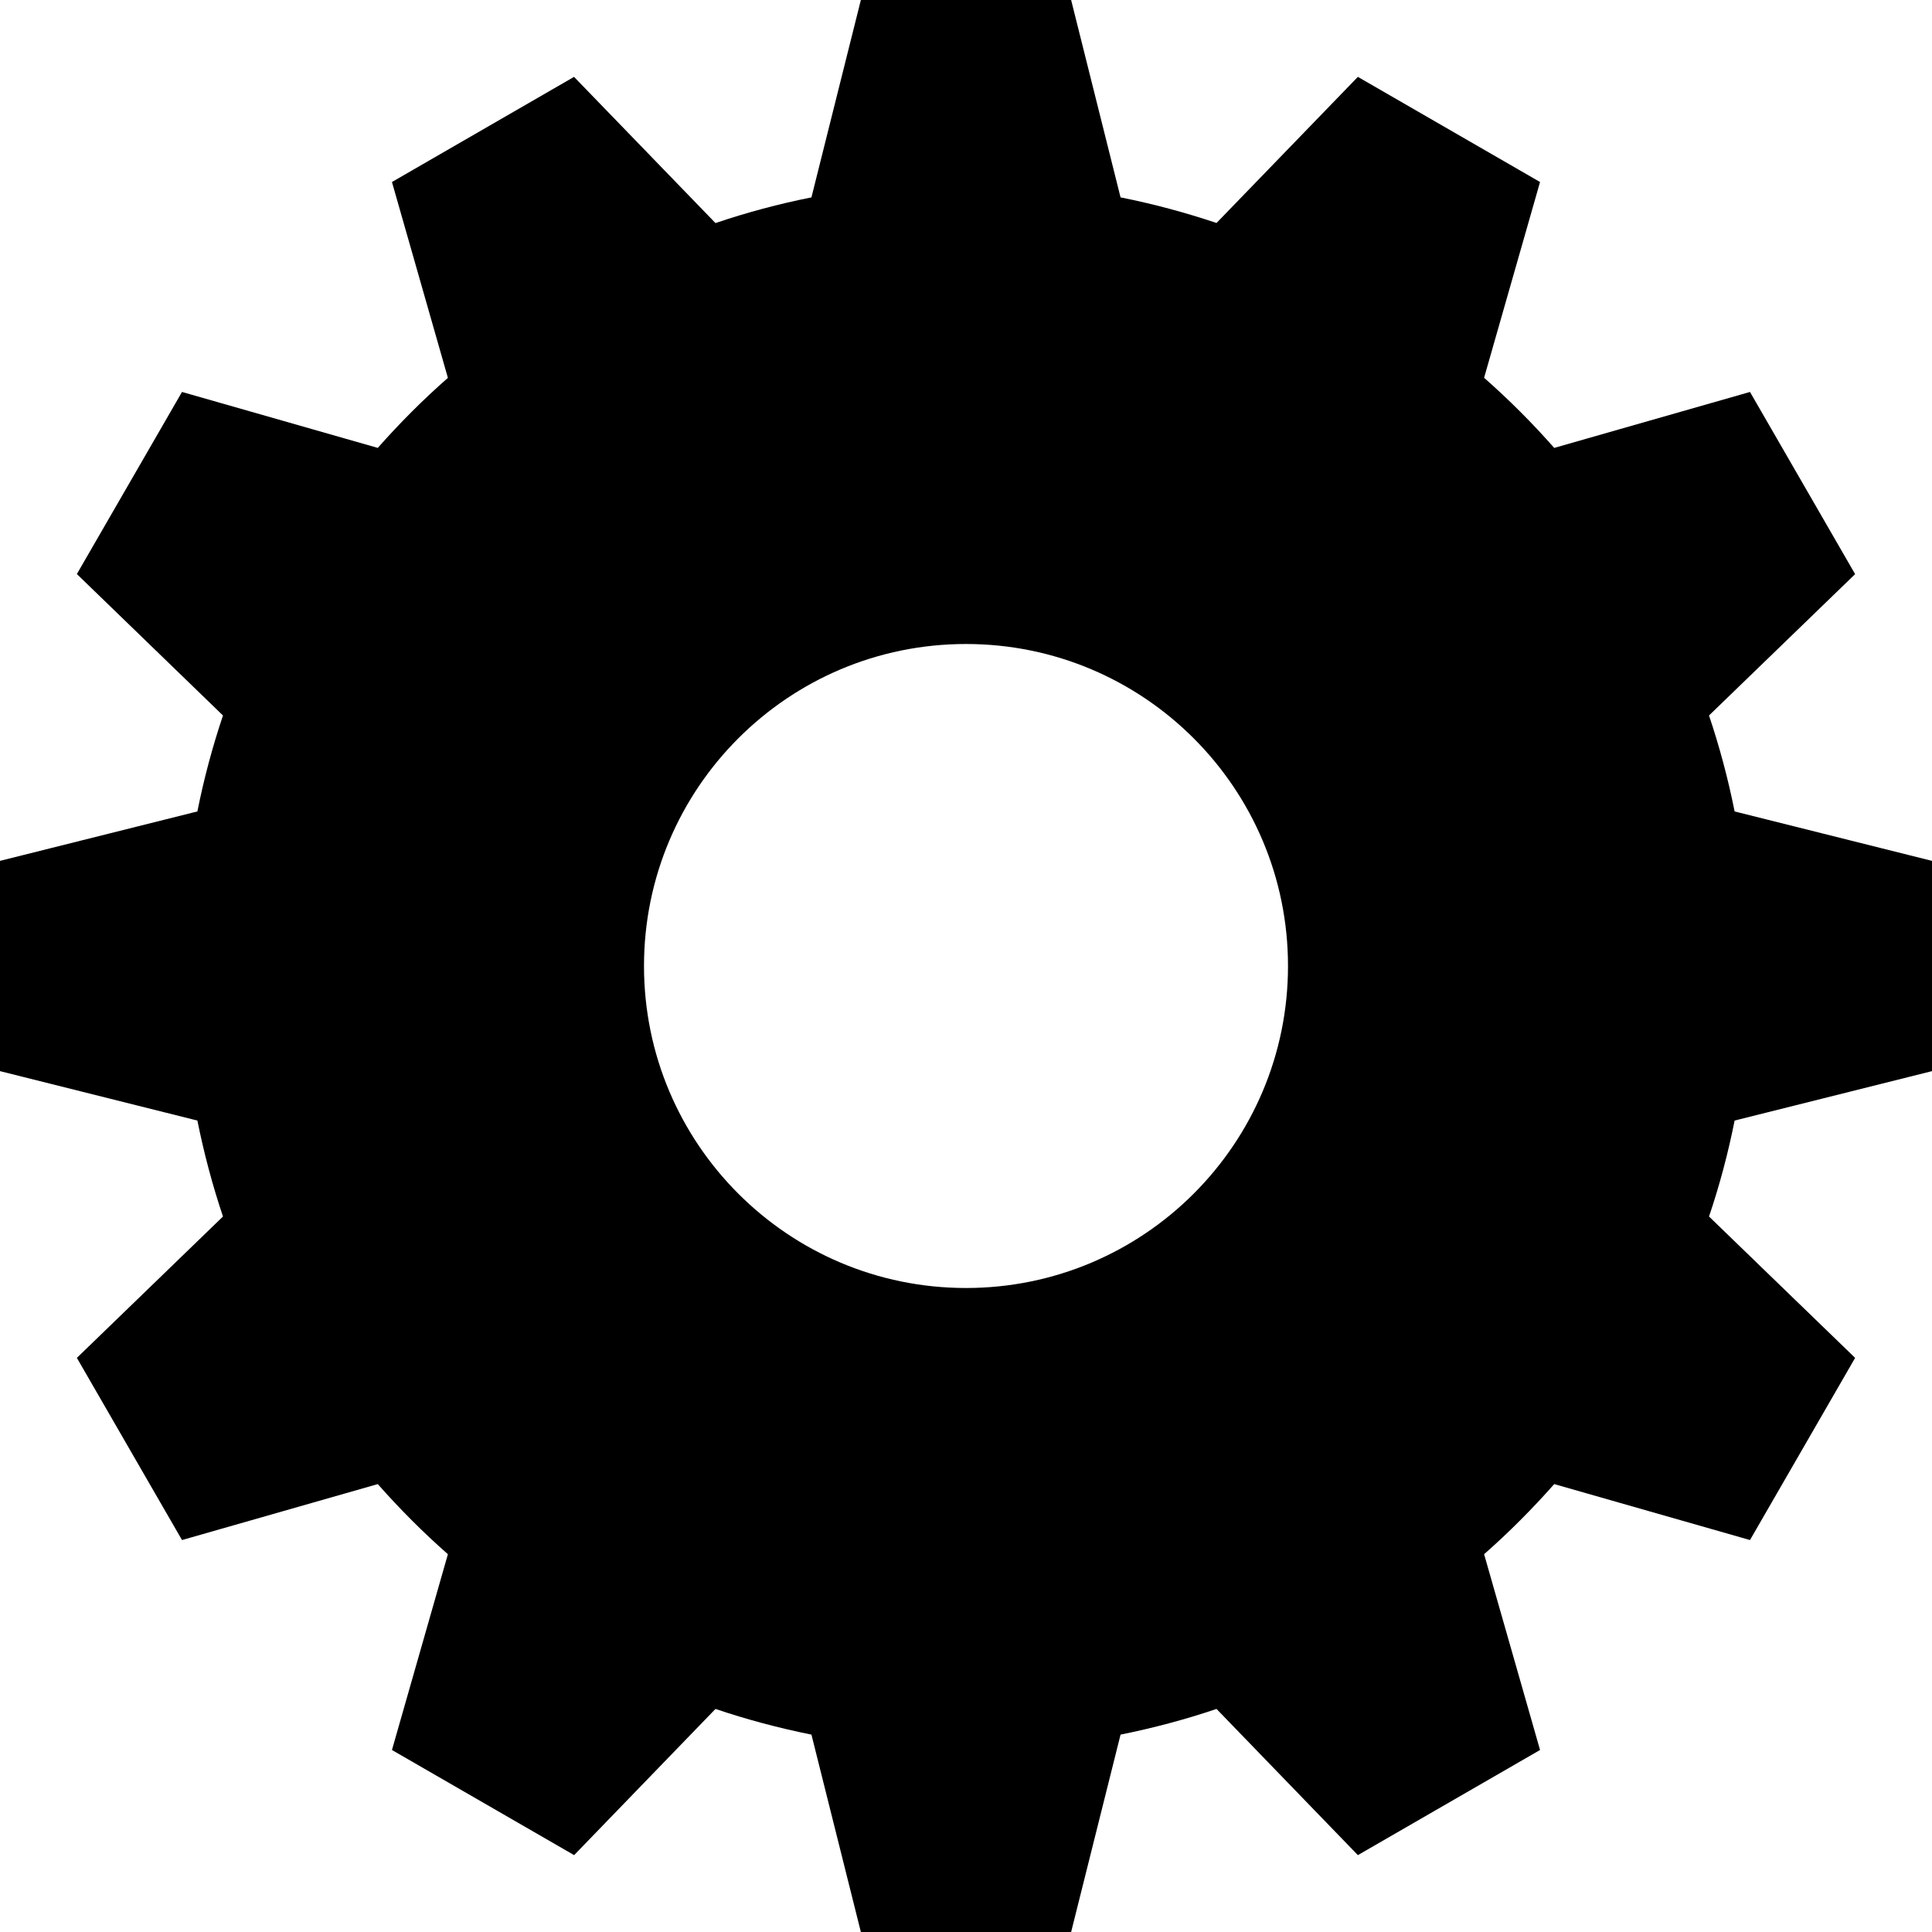 <svg xmlns="http://www.w3.org/2000/svg" width="68" height="68" viewBox="0 0 24 24"><path d="M24 13.306v-2.612l-2.452-.614c-.081-.407-.188-.805-.318-1.192l1.815-1.756-1.306-2.263-2.432.695c-.272-.309-.562-.599-.871-.871l.695-2.432-2.263-1.306-1.756 1.815c-.387-.13-.785-.237-1.192-.318l-.614-2.452h-2.612l-.614 2.452c-.407.081-.805.188-1.192.319l-1.757-1.816-2.262 1.306.695 2.433c-.309.271-.599.562-.871.87l-2.432-.695-1.306 2.262 1.815 1.757c-.13.387-.237.785-.318 1.192l-2.452.614v2.612l2.452.614c.082.407.188.805.318 1.192l-1.815 1.756 1.306 2.263 2.432-.695c.272.308.562.599.871.871l-.695 2.432 2.263 1.306 1.756-1.816c.387.131.785.237 1.192.319l.614 2.452h2.612l.614-2.452c.407-.082.805-.188 1.192-.319l1.756 1.816 2.263-1.306-.695-2.432c.309-.272.599-.563.871-.871l2.432.695 1.306-2.263-1.815-1.756c.131-.387.237-.785.318-1.192l2.452-.614zm-12 2.694c-2.209 0-4-1.791-4-4s1.791-4 4-4 4 1.791 4 4-1.791 4-4 4z"/></svg>